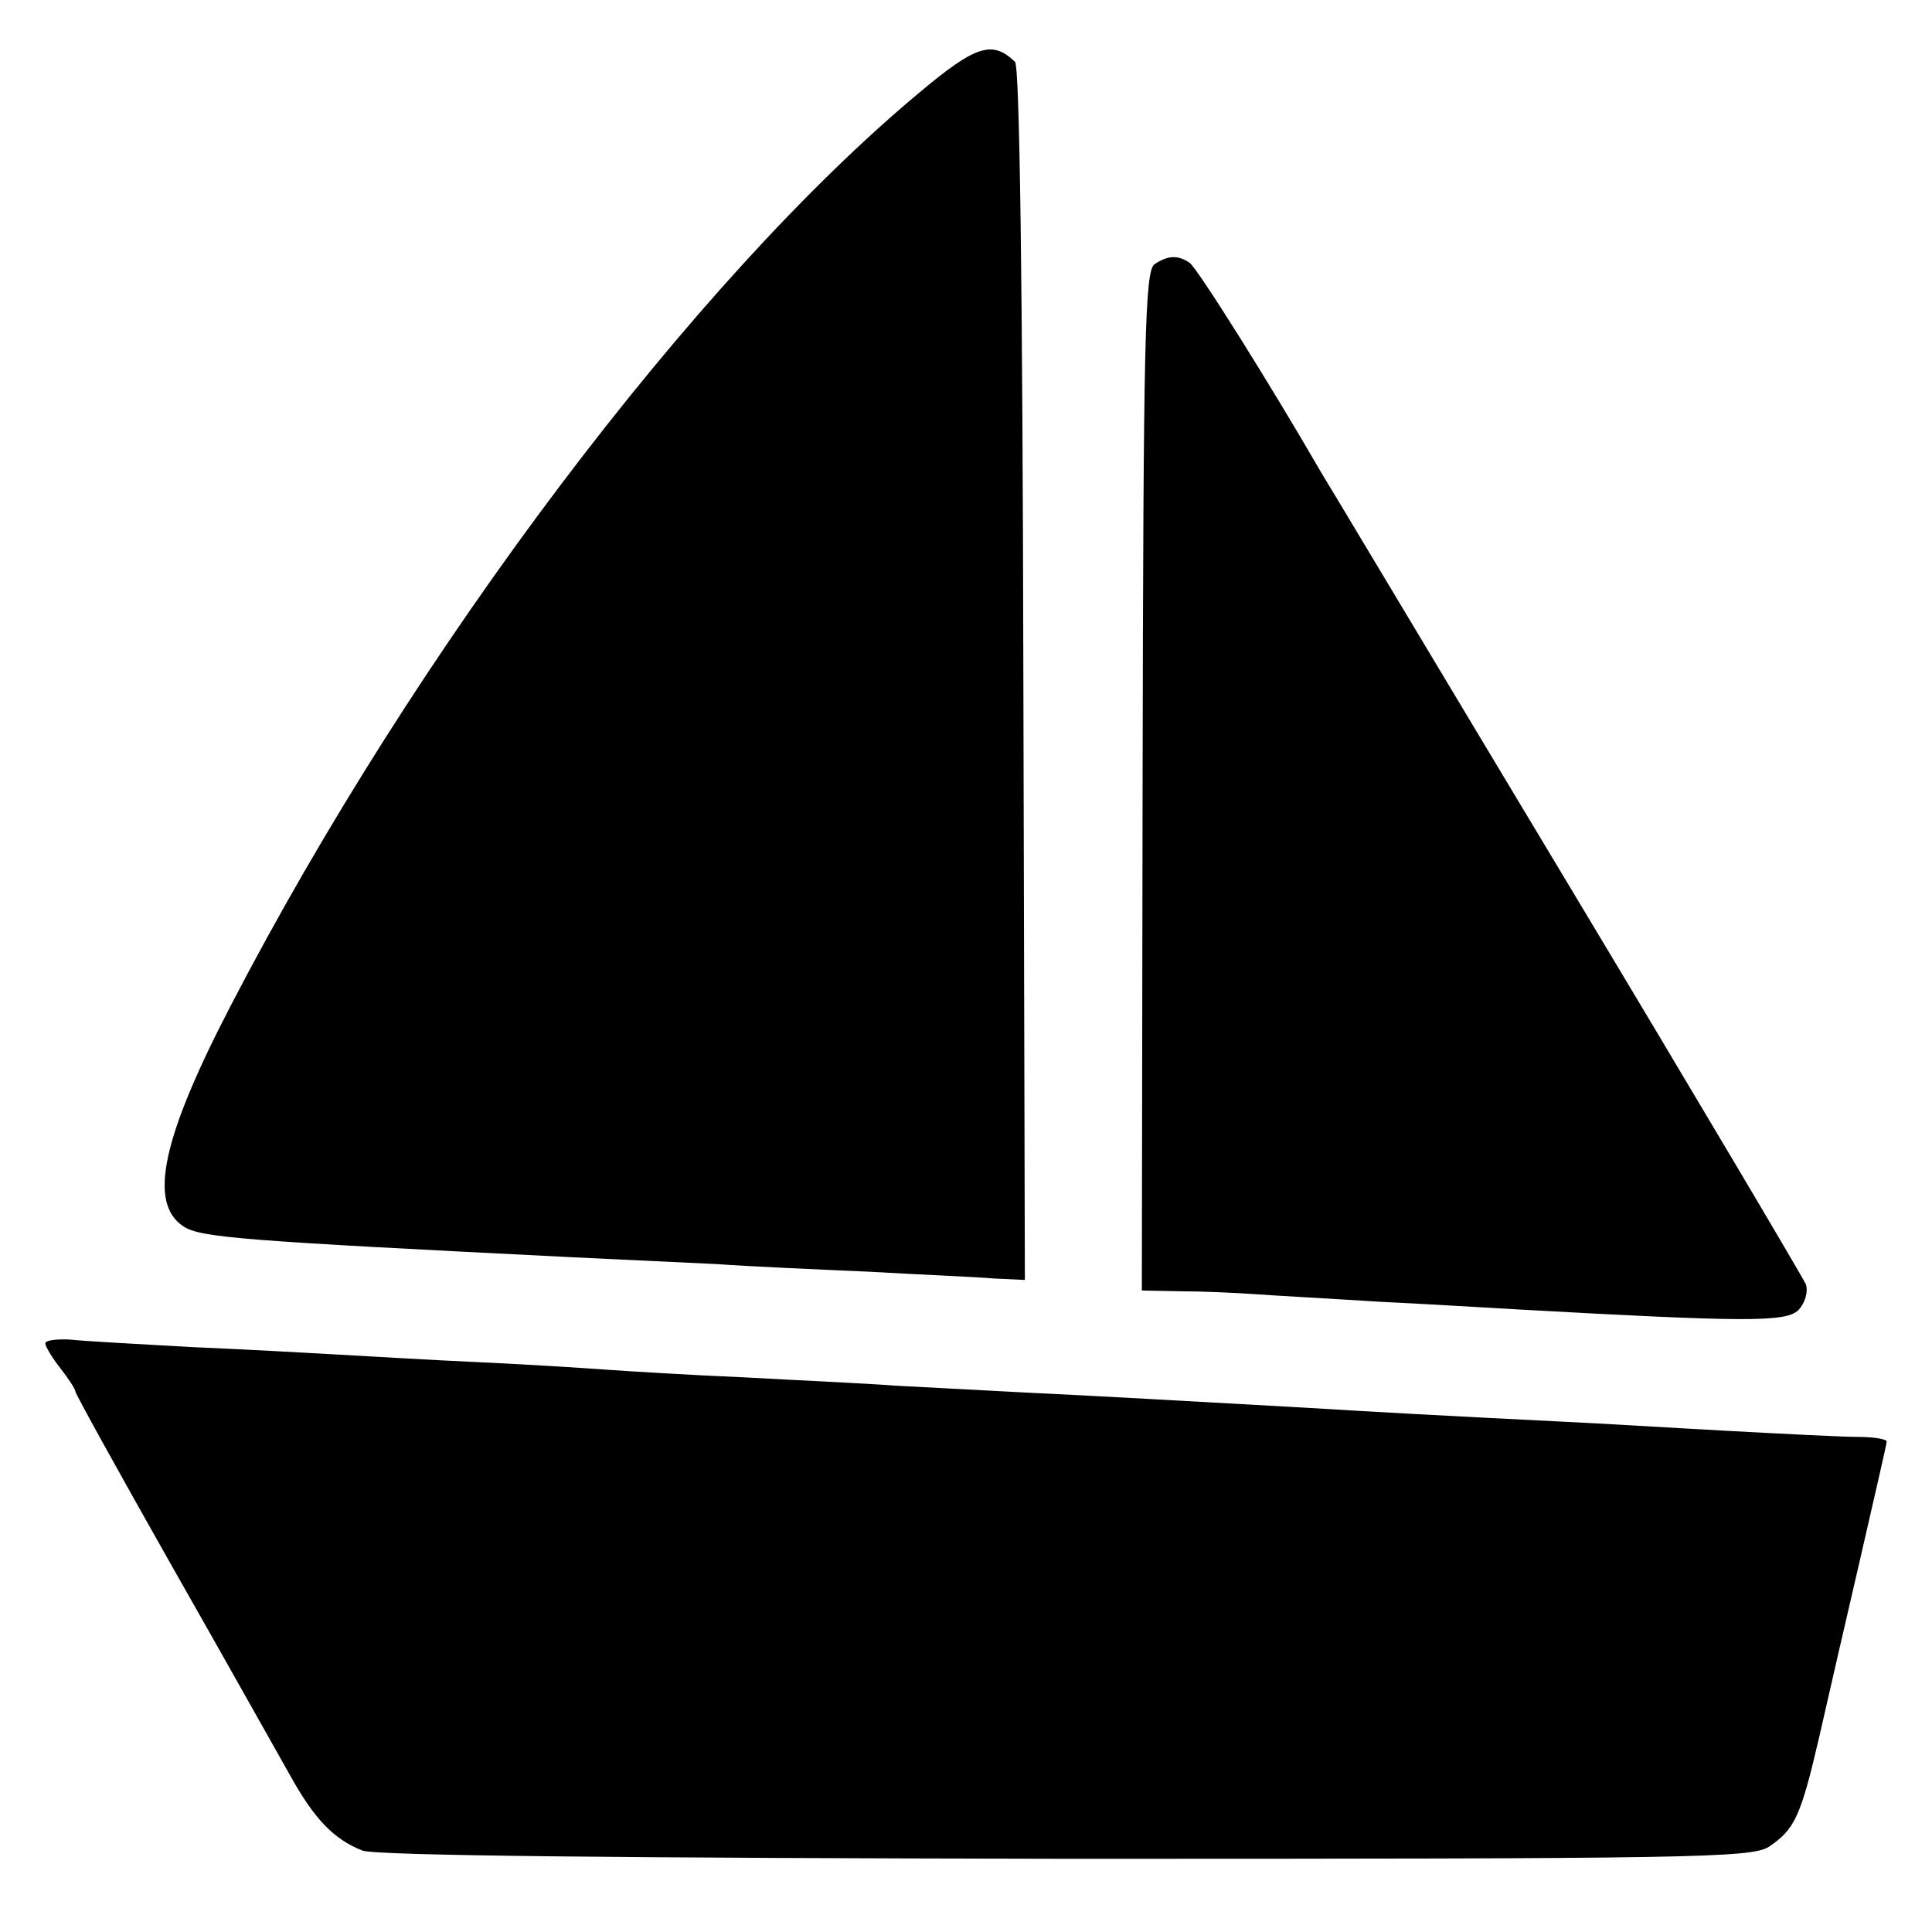 <?xml version="1.0" standalone="no"?>
<!DOCTYPE svg PUBLIC "-//W3C//DTD SVG 20010904//EN"
 "http://www.w3.org/TR/2001/REC-SVG-20010904/DTD/svg10.dtd">
<svg version="1.0" xmlns="http://www.w3.org/2000/svg"
 width="256pt" height="256pt" viewBox="0 0 256 256"
 preserveAspectRatio="xMidYMid meet">
<g transform="translate(0,256) scale(0.1,-0.1)"
fill="#000000" stroke="none">
<path d="M1219 2438 c-299 -249 -668 -738 -913 -1210 -91 -175 -110 -262 -63
-293 23 -15 77 -19 517 -41 63 -3 149 -7 190 -9 41 -3 131 -7 200 -10 69 -4
144 -7 166 -9 l42 -2 -2 802 c-1 521 -5 806 -11 812 -30 29 -52 22 -126 -40z"/>
<path d="M1530 2210 c-13 -8 -15 -96 -16 -685 l-1 -675 51 -1 c28 0 74 -2 101
-4 28 -2 102 -6 165 -10 63 -3 144 -8 180 -10 305 -17 356 -17 373 -1 9 10 13
24 10 34 -4 9 -146 249 -316 532 -170 283 -317 529 -327 545 -64 111 -164 271
-174 277 -15 10 -28 10 -46 -2z"/>
<path d="M60 780 c0 -4 9 -19 20 -33 11 -14 20 -28 20 -31 0 -3 57 -106 126
-228 70 -123 140 -248 157 -278 33 -60 59 -87 97 -102 16 -7 352 -10 932 -11
827 0 909 1 932 16 34 23 42 40 66 143 11 49 36 157 55 239 19 83 35 152 35
155 0 3 -17 6 -37 6 -21 0 -99 4 -173 8 -74 4 -171 10 -215 12 -161 8 -252 13
-350 19 -163 9 -264 15 -370 20 -55 3 -131 7 -170 9 -38 3 -128 7 -200 11 -71
3 -152 8 -180 10 -27 2 -104 7 -170 10 -66 3 -149 8 -185 10 -36 2 -123 7
-195 10 -72 4 -145 8 -162 10 -18 1 -33 -1 -33 -5z"/>
</g>
</svg>
